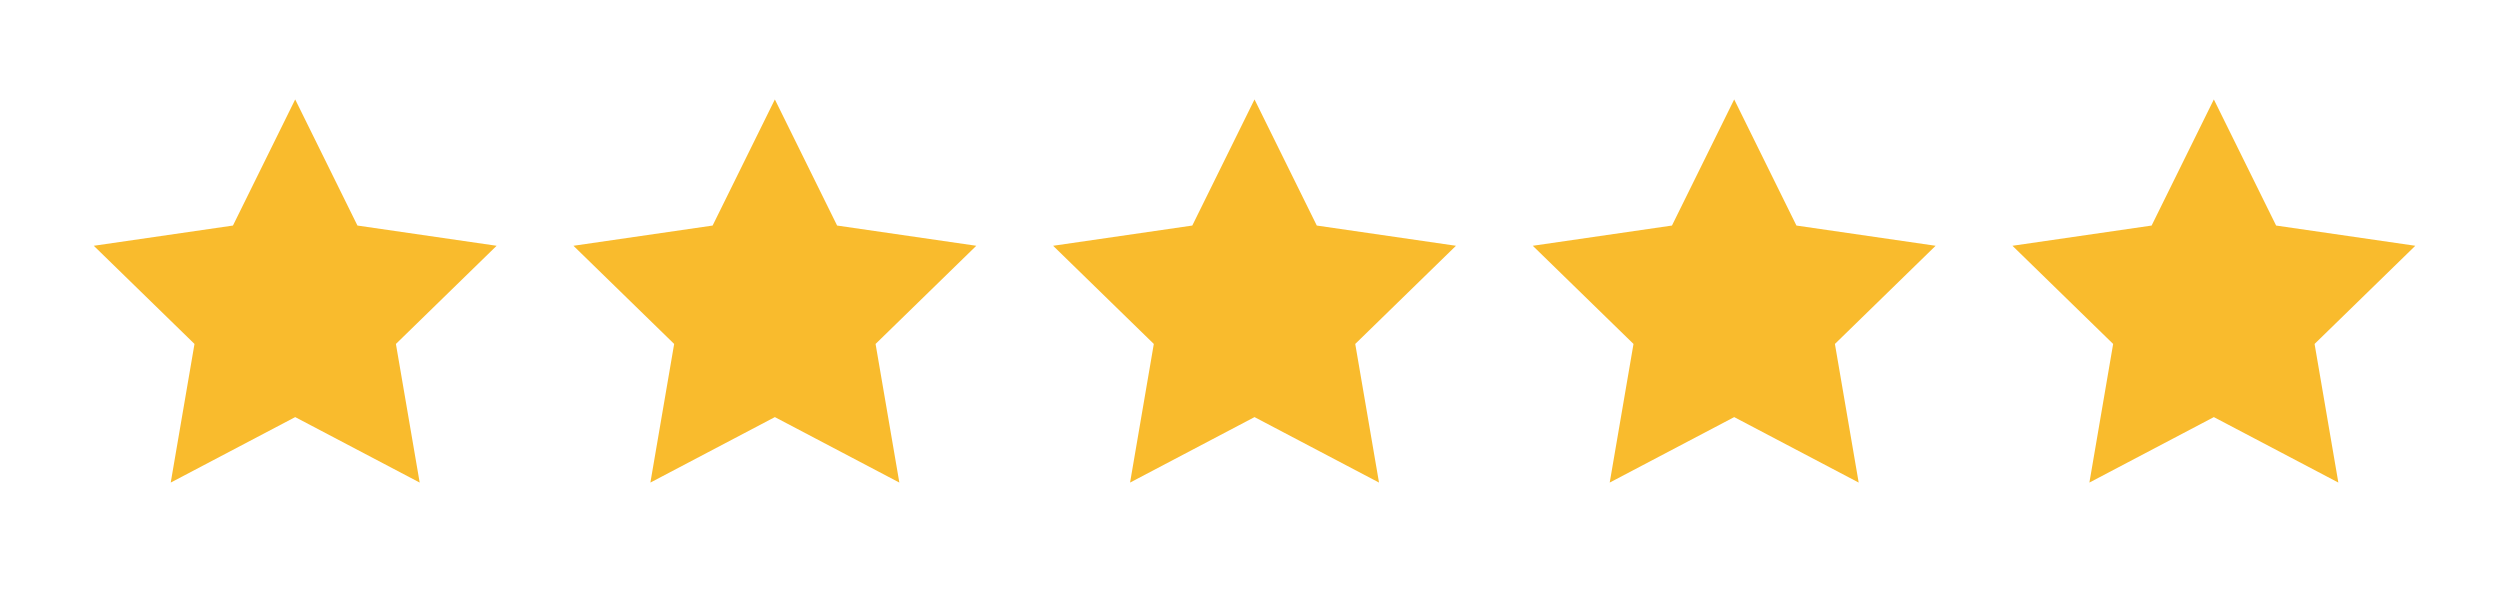 <?xml version="1.0" encoding="utf-8"?>
<!-- Generator: Adobe Illustrator 16.0.0, SVG Export Plug-In . SVG Version: 6.00 Build 0)  -->
<!DOCTYPE svg PUBLIC "-//W3C//DTD SVG 1.1//EN" "http://www.w3.org/Graphics/SVG/1.1/DTD/svg11.dtd">
<svg version="1.1" id="Layer_1" xmlns="http://www.w3.org/2000/svg" xmlns:xlink="http://www.w3.org/1999/xlink" x="0px" y="0px"
	 width="1992px" height="469px" viewBox="0.094 0 1992 469" enable-background="new 0.094 0 1992 469" xml:space="preserve">
<polygon fill="#F9BB2D" points="235.305,79.226 284.904,179.716 395.802,195.833 315.554,274.054 334.494,384.511 235.305,332.344 
	136.125,384.511 155.065,274.054 74.817,195.833 185.715,179.716 "/>
<polygon fill="#F9BB2D" points="617.504,79.226 667.103,179.716 778,195.833 697.753,274.054 716.693,384.511 617.504,332.344 
	518.323,384.511 537.264,274.054 457.016,195.833 567.913,179.716 "/>
<polygon fill="#F9BB2D" points="999.696,79.226 1049.309,179.716 1160.207,195.833 1079.95,274.054 1098.892,384.511 
	999.696,332.344 900.53,384.511 919.453,274.054 839.214,195.833 950.113,179.716 "/>
<polygon fill="#F9BB2D" points="1381.908,79.226 1431.491,179.716 1542.39,195.833 1462.15,274.054 1481.09,384.511 
	1381.908,332.344 1282.713,384.511 1301.668,274.054 1221.412,195.833 1332.312,179.716 "/>
<polygon fill="#F9BB2D" points="1764.092,79.226 1813.705,179.716 1924.606,195.833 1844.349,274.054 1863.288,384.511 
	1764.092,332.344 1664.927,384.511 1683.852,274.054 1603.611,195.833 1714.51,179.716 "/>
</svg>
